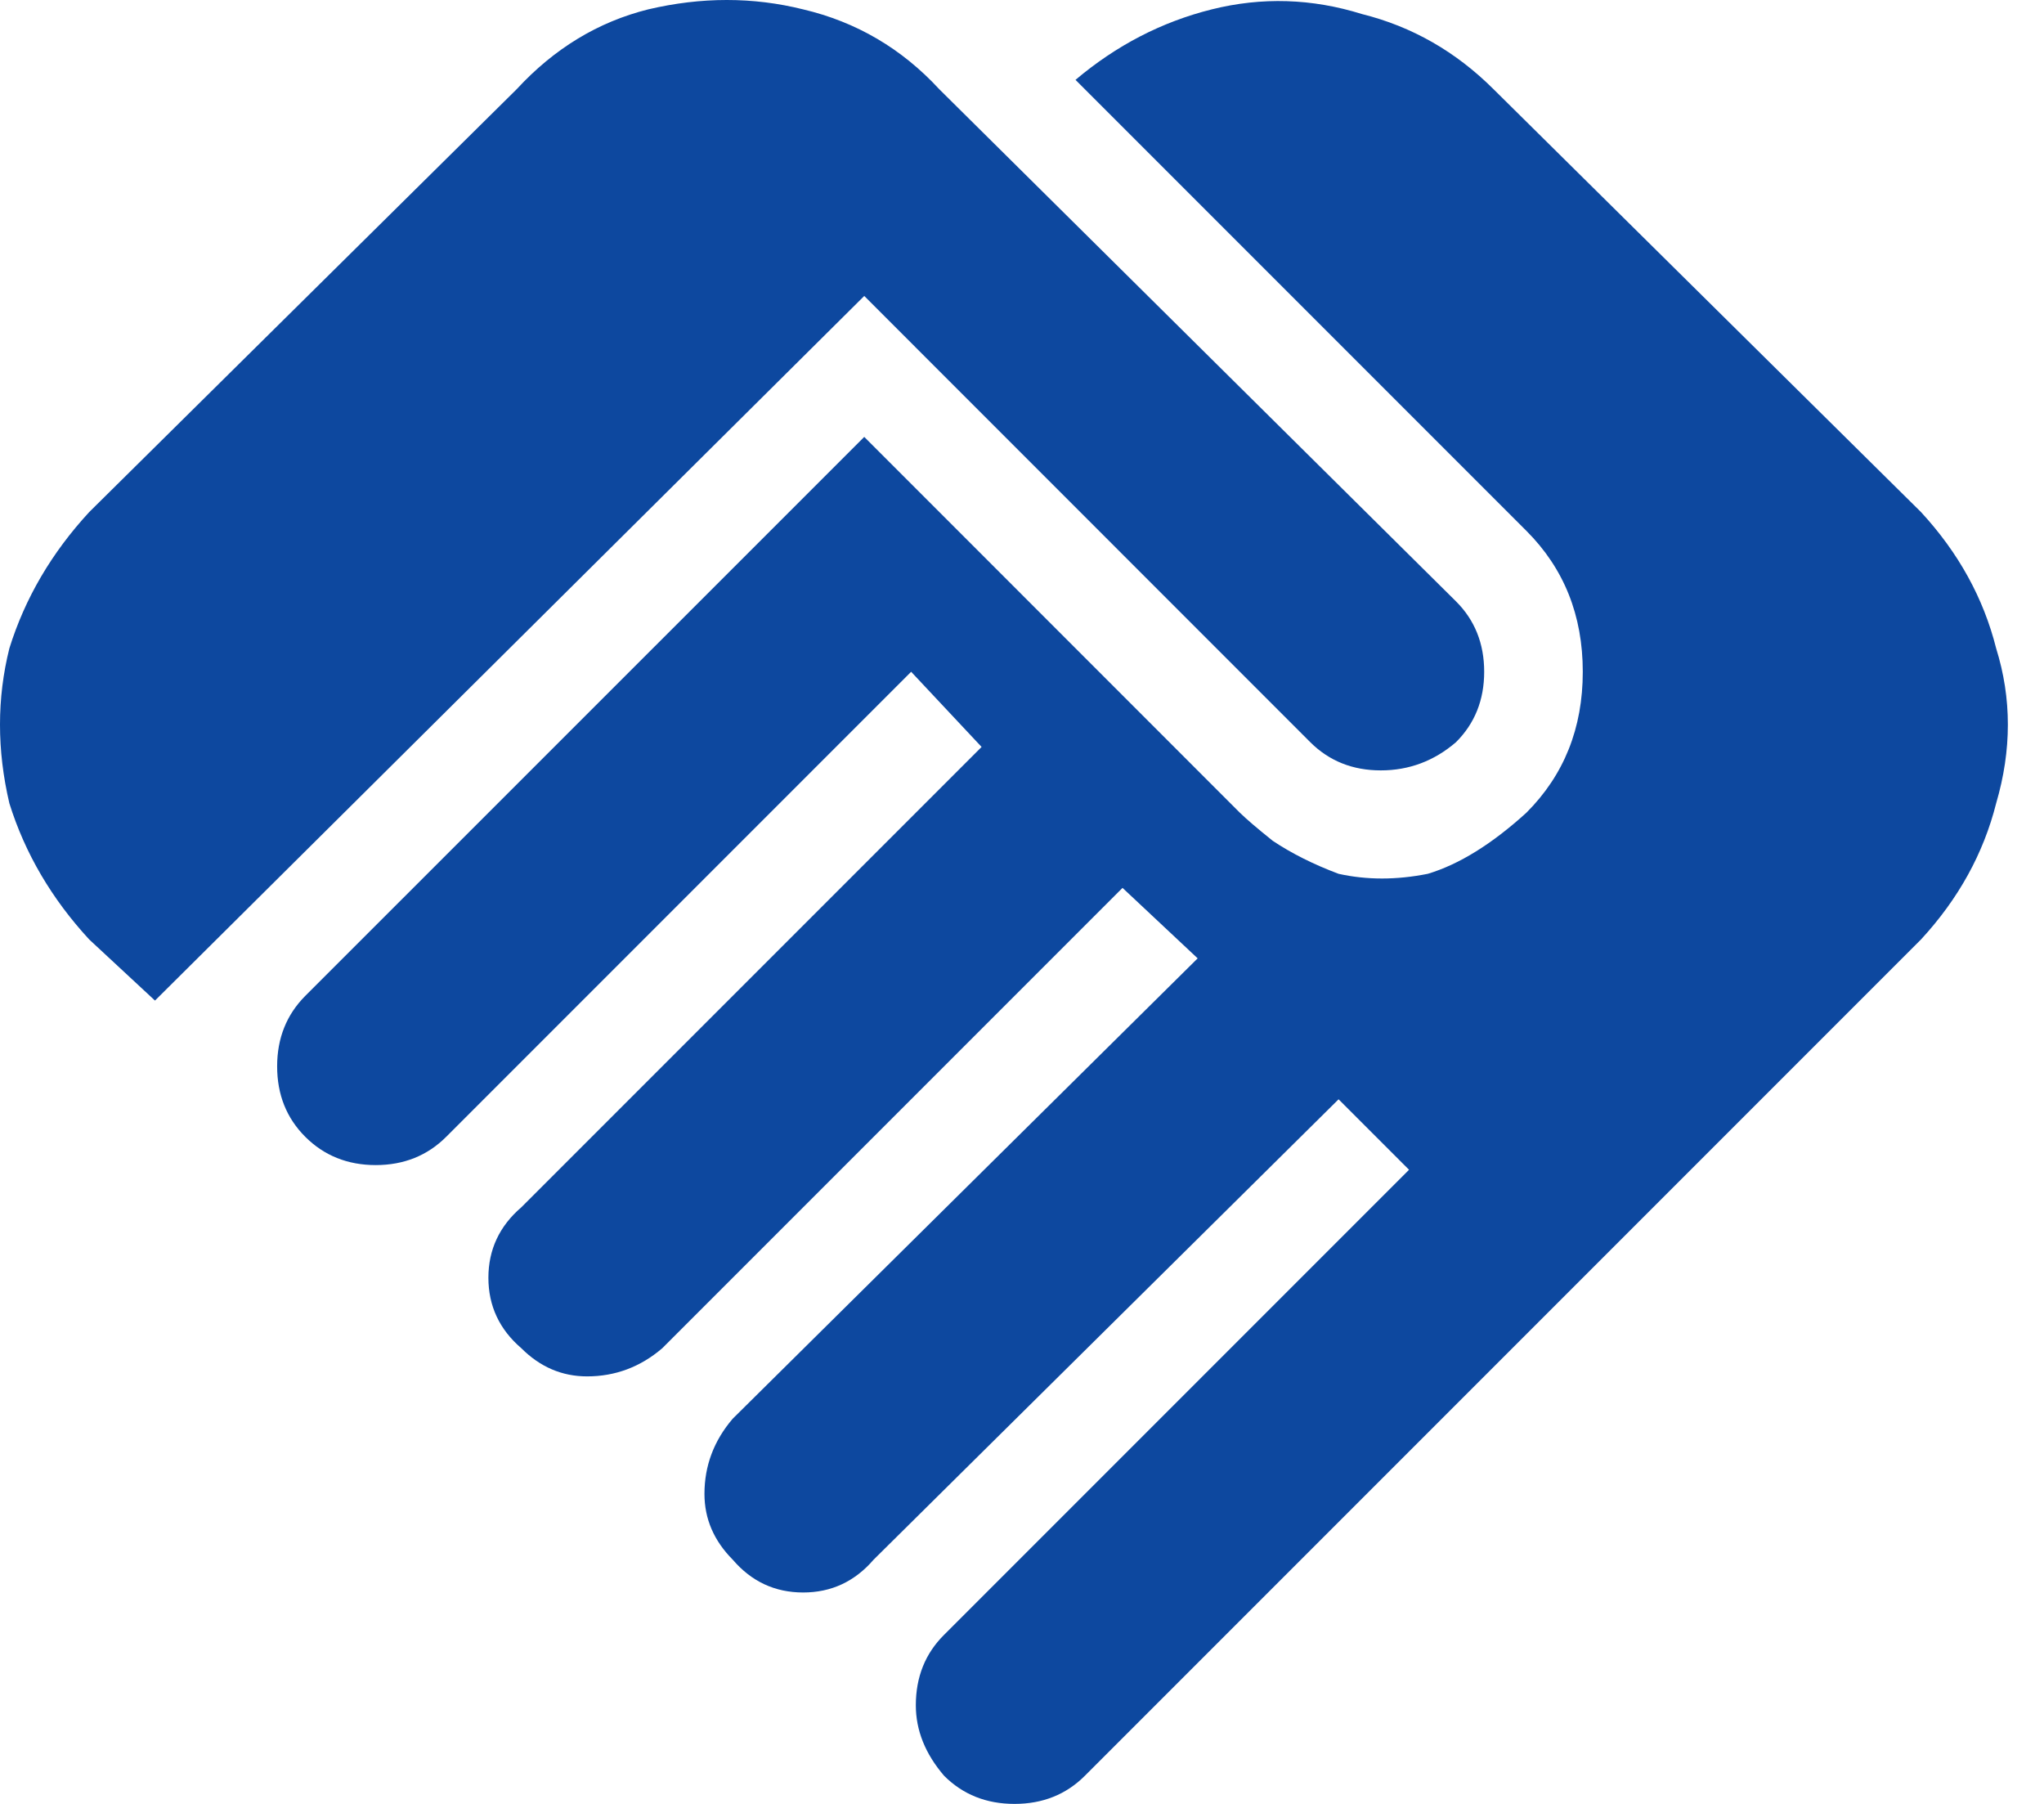<?xml version="1.0" encoding="utf-8"?>
<svg xmlns="http://www.w3.org/2000/svg" fill="none" height="100%" overflow="visible" preserveAspectRatio="none" style="display: block;" viewBox="0 0 17 15" width="100%">
<path d="M12.109 6.172C12.266 6.016 12.344 5.82 12.344 5.586C12.344 5.352 12.266 5.156 12.109 5L7.812 0.742C7.5 0.404 7.122 0.182 6.68 0.078C6.263 -0.026 5.833 -0.026 5.391 0.078C4.974 0.182 4.609 0.404 4.297 0.742L0.742 4.258C0.43 4.596 0.208 4.974 0.078 5.391C-0.026 5.807 -0.026 6.237 0.078 6.68C0.208 7.096 0.43 7.474 0.742 7.812L1.289 8.32L7.188 2.461L10.898 6.172C11.055 6.328 11.25 6.406 11.484 6.406C11.719 6.406 11.927 6.328 12.109 6.172ZM12.695 4.414L8.945 0.664C9.284 0.378 9.661 0.182 10.078 0.078C10.495 -0.026 10.912 -0.013 11.328 0.117C11.745 0.221 12.109 0.43 12.422 0.742L15.977 4.258C16.289 4.596 16.497 4.974 16.602 5.391C16.732 5.807 16.732 6.237 16.602 6.68C16.497 7.096 16.289 7.474 15.977 7.812L9.023 14.766C8.867 14.922 8.672 15 8.438 15C8.203 15 8.008 14.922 7.852 14.766C7.695 14.583 7.617 14.388 7.617 14.18C7.617 13.945 7.695 13.75 7.852 13.594L11.719 9.727L11.133 9.141L7.266 12.969C7.109 13.151 6.914 13.242 6.68 13.242C6.445 13.242 6.25 13.151 6.094 12.969C5.938 12.812 5.859 12.63 5.859 12.422C5.859 12.188 5.938 11.979 6.094 11.797L9.961 7.969L9.336 7.383L5.508 11.211C5.326 11.367 5.117 11.445 4.883 11.445C4.674 11.445 4.492 11.367 4.336 11.211C4.154 11.055 4.062 10.859 4.062 10.625C4.062 10.391 4.154 10.195 4.336 10.039L8.164 6.211L7.578 5.586L3.711 9.453C3.555 9.609 3.359 9.688 3.125 9.688C2.891 9.688 2.695 9.609 2.539 9.453C2.383 9.297 2.305 9.102 2.305 8.867C2.305 8.633 2.383 8.438 2.539 8.281L7.188 3.633L10.312 6.758C10.365 6.81 10.456 6.888 10.586 6.992C10.742 7.096 10.925 7.188 11.133 7.266C11.367 7.318 11.615 7.318 11.875 7.266C12.135 7.188 12.409 7.018 12.695 6.758C13.008 6.445 13.164 6.055 13.164 5.586C13.164 5.117 13.008 4.727 12.695 4.414Z" fill="#0D489F" id="handshake"/>
</svg>